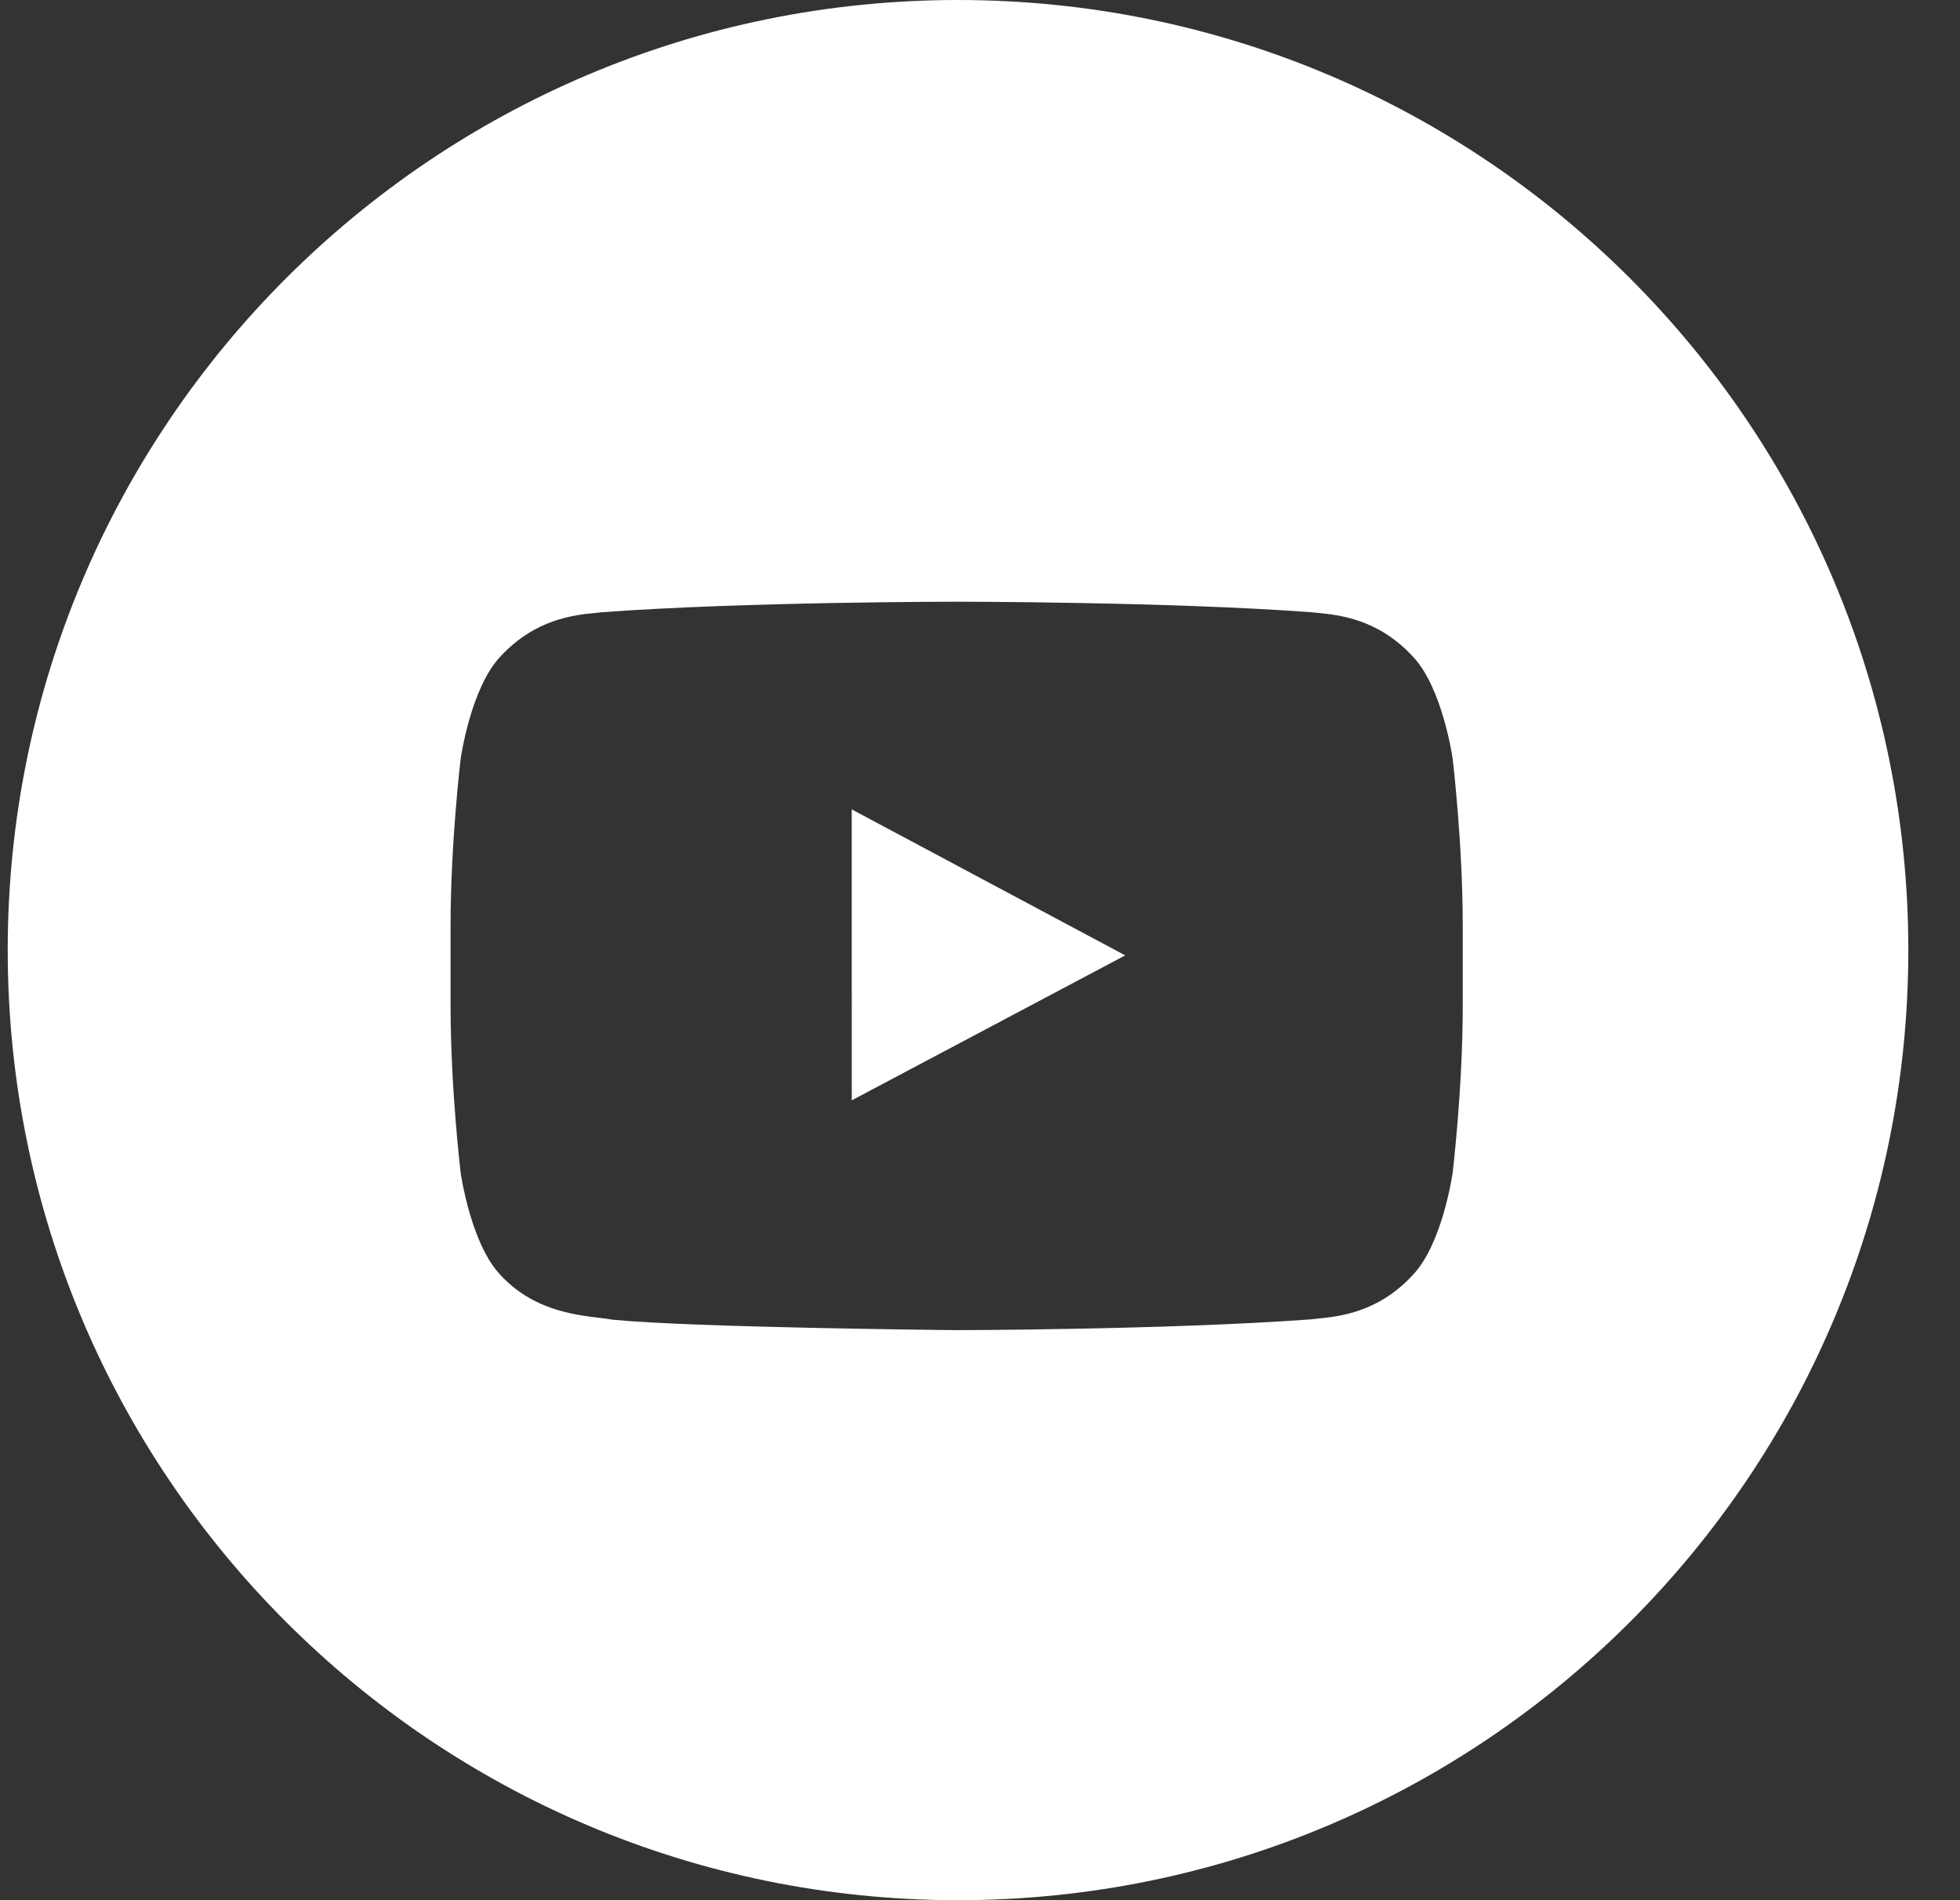 <svg width="33" height="32" viewBox="0 0 33 32" version="1.1" xmlns="http://www.w3.org/2000/svg" xmlns:xlink="http://www.w3.org/1999/xlink">
<rect x="0" y="0" width="33" height="32" fill="#333333" stroke="none"/>
<title>Youtube</title>
<desc>Created using Figma</desc>
<g id="Canvas" transform="translate(2714 3185)">
<g id="Youtube">
<g id="Combined Shape">
<use xlink:href="#path0_fill" transform="translate(-2713.87 -3185)" fill="#FFFFFF"/>
</g>
<g id="Path">
<use xlink:href="#path1_fill" transform="translate(-2699.66 -3171.37)" fill="#FFFFFF"/>
</g>
</g>
</g>
<defs>
<path id="path0_fill" fill-rule="evenodd" d="M 16 0C 7.163 0 0 7.163 0 16C 0 24.837 7.163 32 16 32C 24.837 32 32 24.837 32 16C 32 7.163 24.837 0 16 0ZM 23.65 11.048C 24.161 11.578 24.328 12.779 24.328 12.779C 24.328 12.779 24.498 14.191 24.498 15.602L 24.498 16.925C 24.498 18.337 24.328 19.748 24.328 19.748C 24.328 19.748 24.161 20.95 23.65 21.479C 23.067 22.105 22.419 22.169 22.053 22.206C 22.013 22.21 21.976 22.214 21.943 22.218C 19.558 22.395 15.977 22.4 15.977 22.4C 15.977 22.4 11.546 22.359 10.183 22.224C 10.118 22.212 10.04 22.202 9.952 22.192C 9.52 22.139 8.842 22.056 8.303 21.479C 7.793 20.95 7.626 19.748 7.626 19.748C 7.626 19.748 7.456 18.337 7.456 16.925L 7.456 15.602C 7.456 14.191 7.626 12.779 7.626 12.779C 7.626 12.779 7.793 11.578 8.303 11.048C 8.889 10.421 9.537 10.357 9.903 10.321C 9.942 10.317 9.979 10.314 10.011 10.31C 12.396 10.133 15.973 10.133 15.973 10.133L 15.981 10.133C 15.981 10.133 19.558 10.133 21.943 10.31C 21.975 10.314 22.012 10.317 22.051 10.321C 22.417 10.357 23.065 10.421 23.65 11.048Z"/>
<path id="path1_fill" fill-rule="evenodd" d="M 0.001 4.9L 0 0L 4.605 2.459L 0.001 4.9Z"/>
</defs>
</svg>
